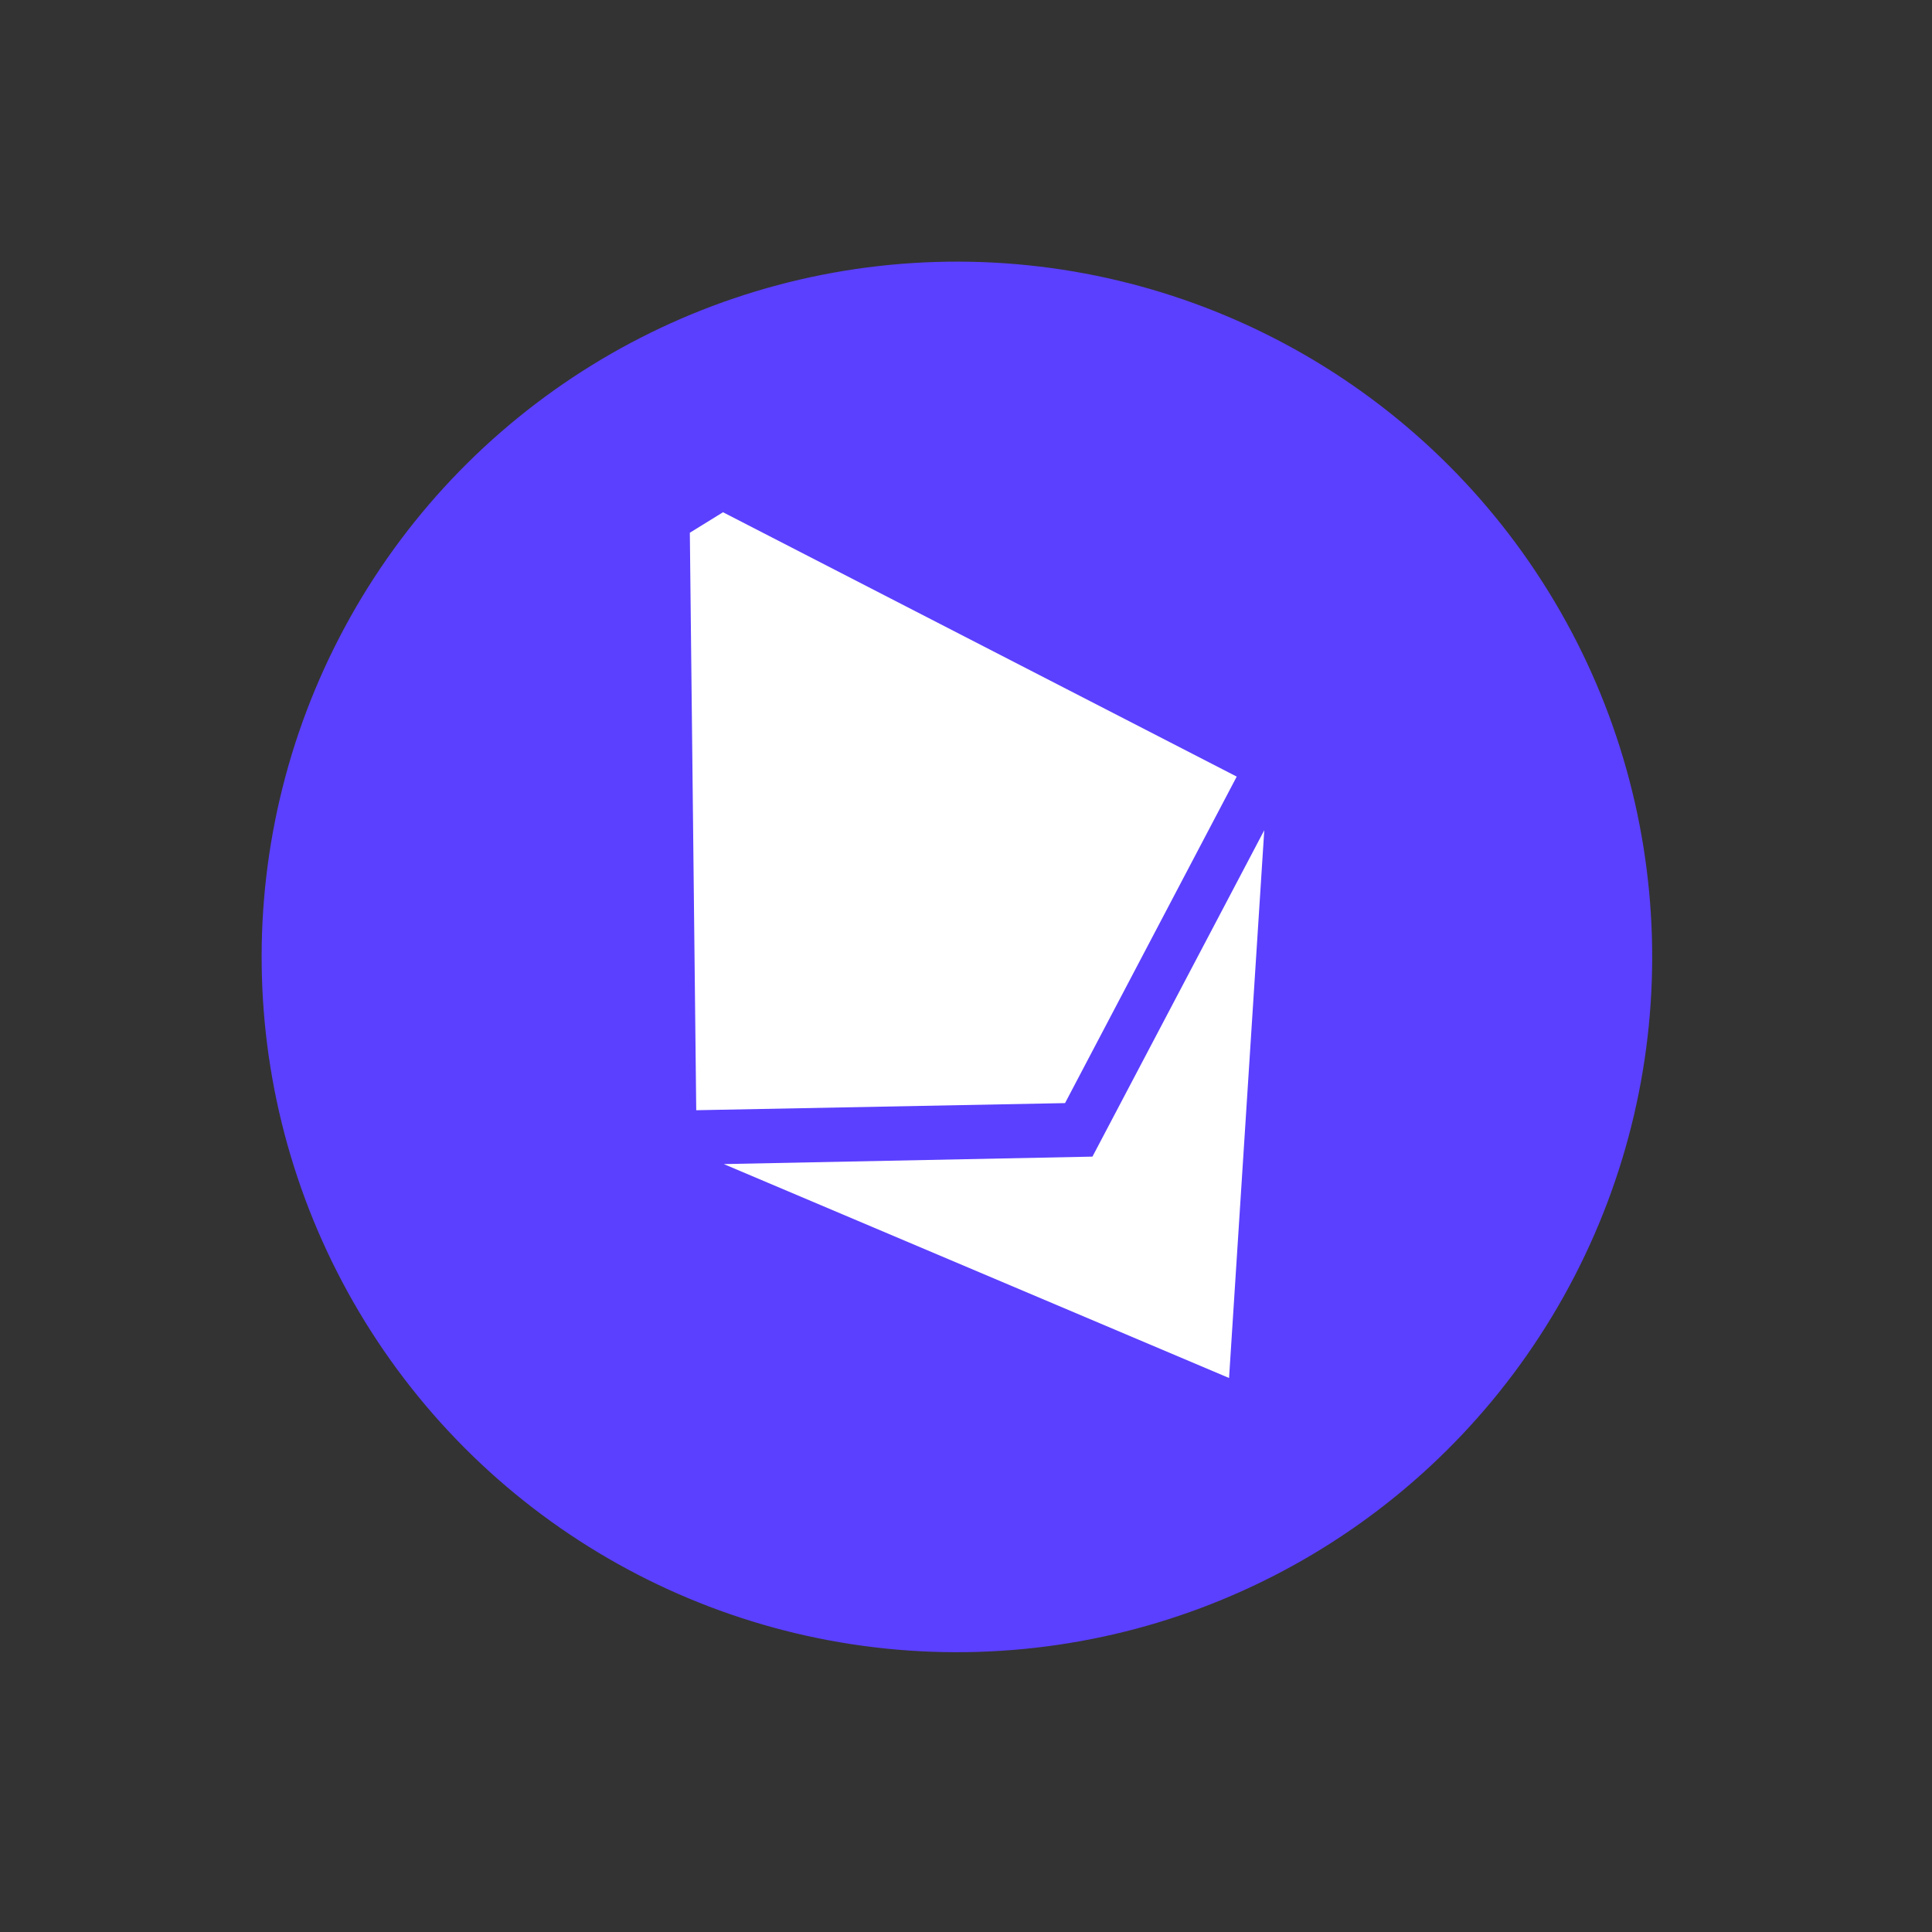 <svg width="57" height="57" viewBox="0 0 57 57" fill="none" xmlns="http://www.w3.org/2000/svg">
    <rect x="0" y="0" width="57" height="57" fill="#333333" stroke="none"/>
    <circle cx="28.232" cy="28.232" r="20.513" transform="rotate(-31.703 28.232 28.232)" fill="#5B40FF" />
    <g clip-path="url(#clip0_56_187)">
        <path
            d="M32.234 34.124L21.354 34.344L36.261 40.655L37.3 24.494L32.229 34.127L32.234 34.124ZM20.34 14.603L20.541 32.755L31.422 32.545L36.487 22.912L20.34 14.603Z"
            fill="white" />
    </g>
    <defs>
        <clipPath id="clip0_56_187">
            <rect width="30.531" height="30.531" fill="white"
                transform="translate(7.879 23.422) rotate(-31.703)" />
        </clipPath>
    </defs>
</svg>